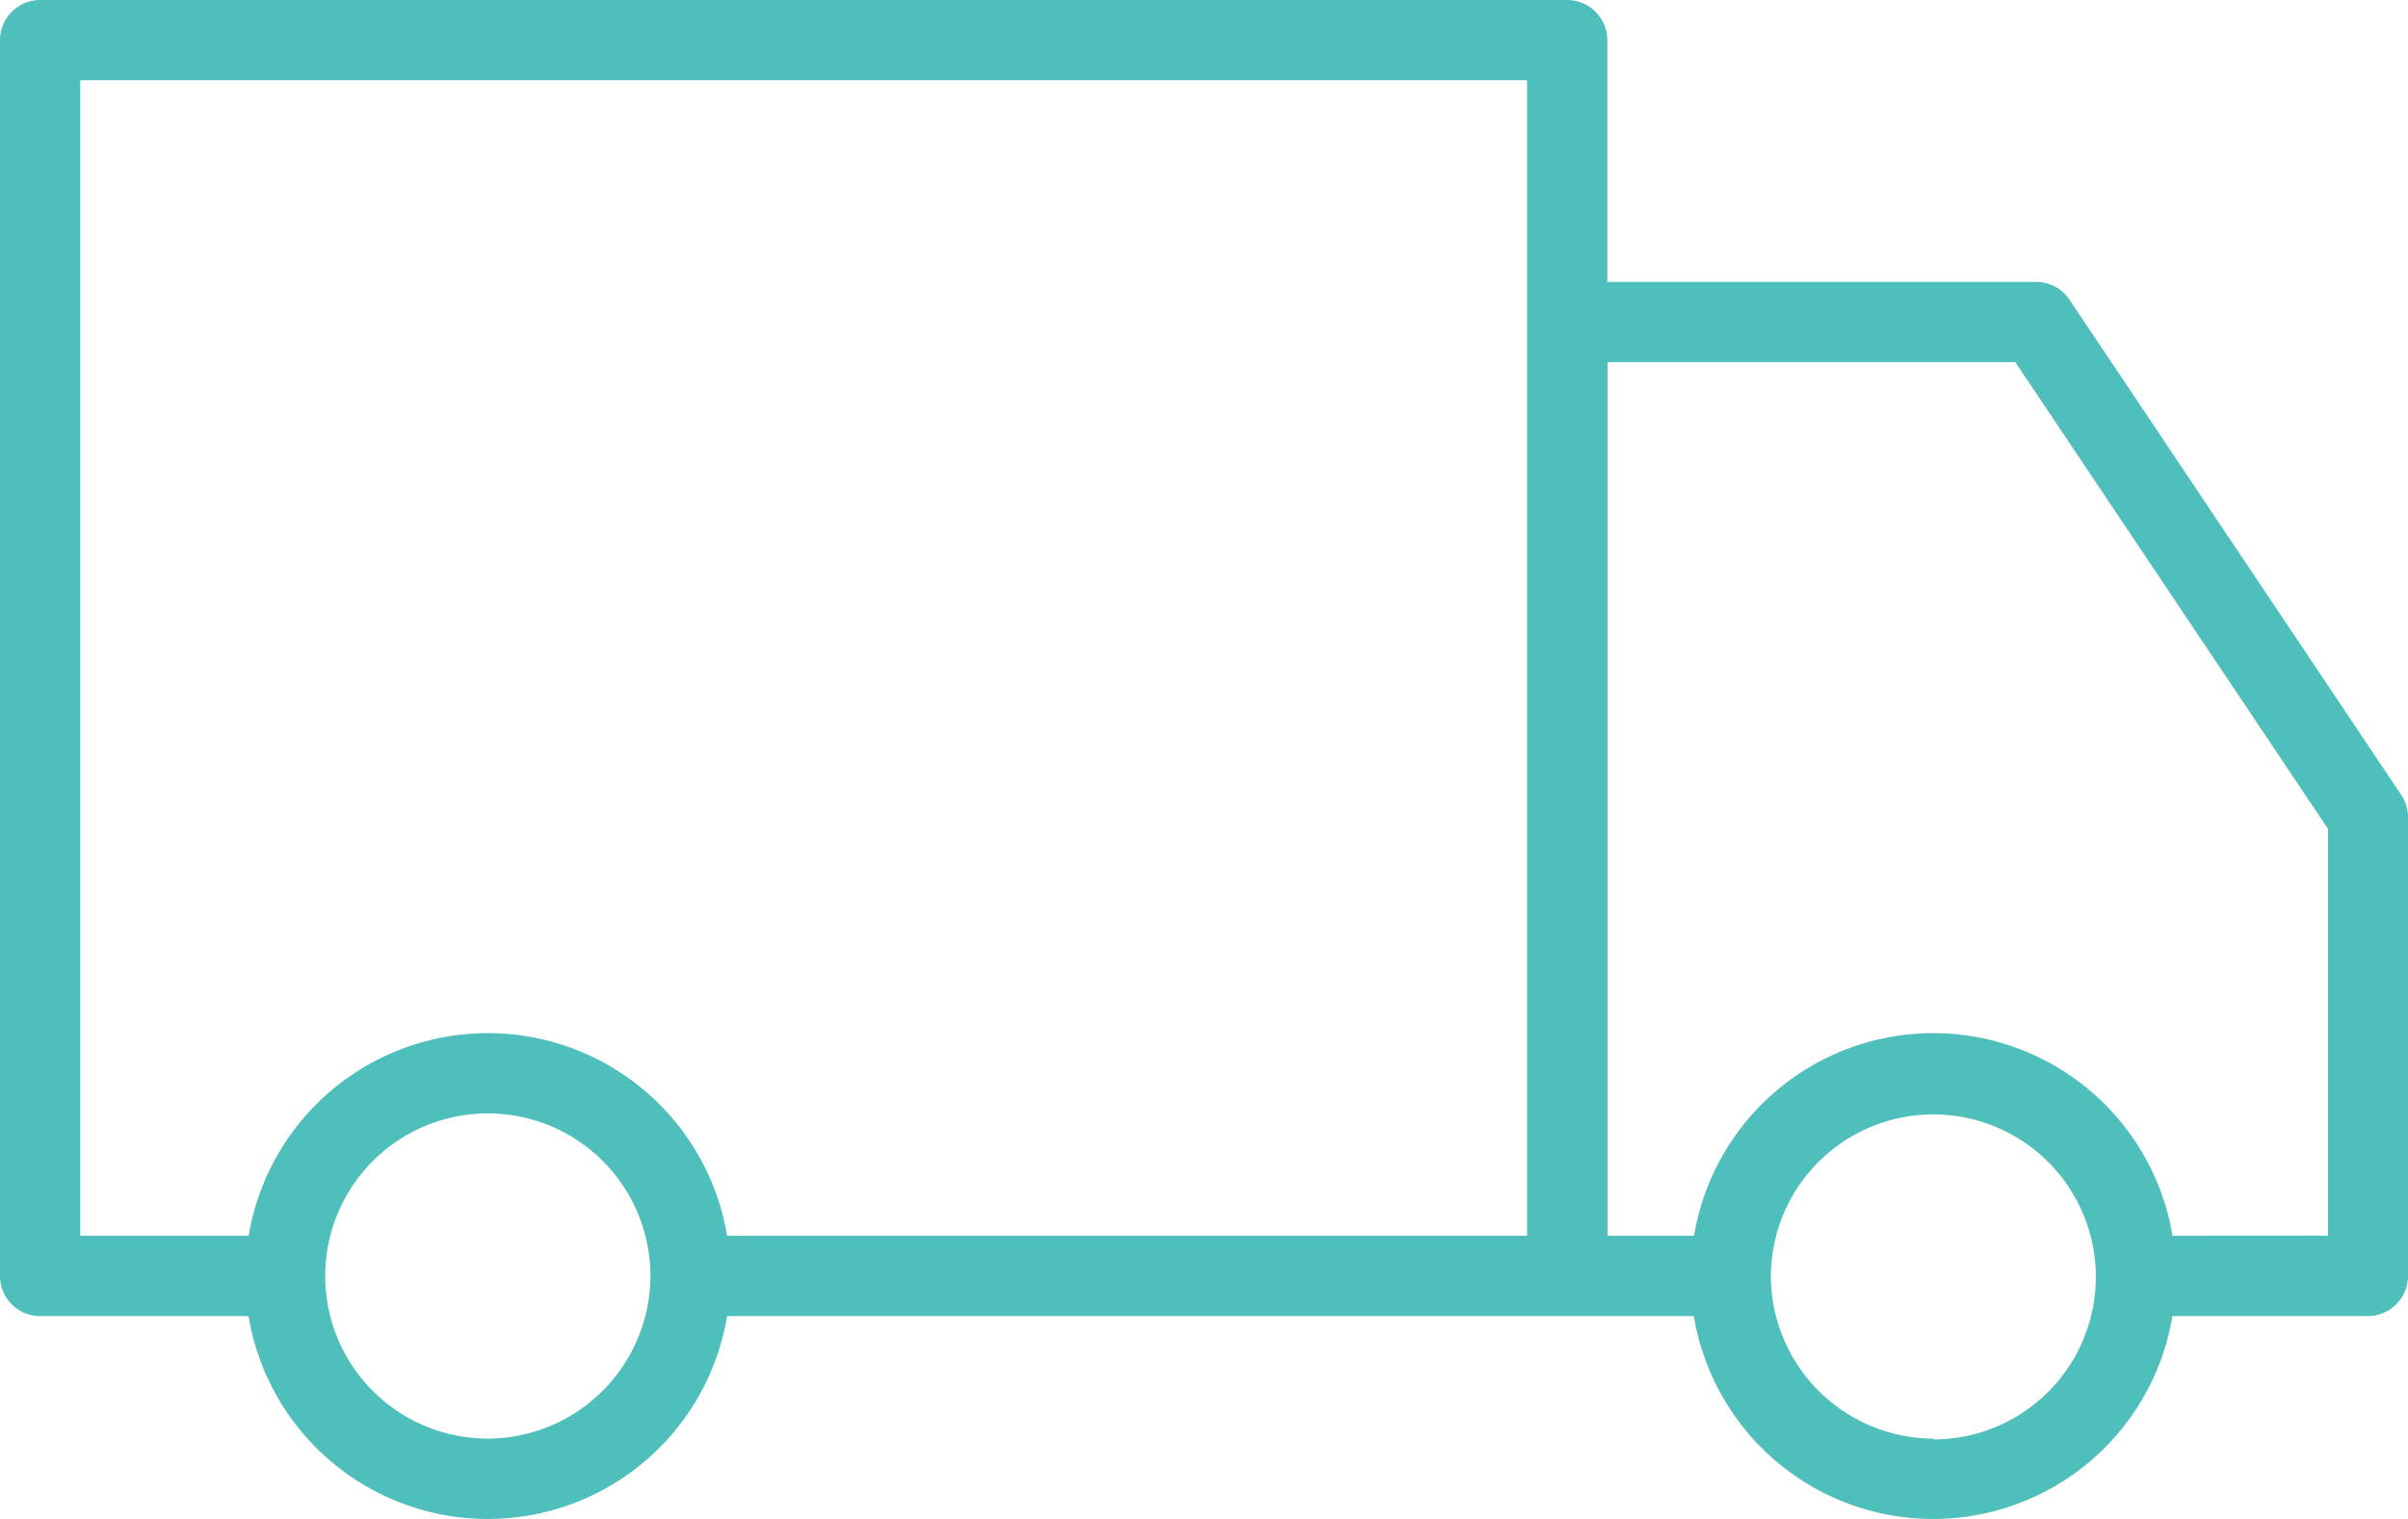 <svg xmlns="http://www.w3.org/2000/svg" width="23.62" height="14.899" viewBox="0 0 23.62 14.899">
  <g id="Layer_2" transform="translate(-2 -12.92)">
    <path id="Path_36783" data-name="Path 36783" d="M22.3,15.86a.394.394,0,0,0-.327-.175H17.766V13.314a.394.394,0,0,0-.394-.394H2.394A.394.394,0,0,0,2,13.314V25.435a.394.394,0,0,0,.394.394H4.438a2.379,2.379,0,0,0,4.694,0h9.483a2.379,2.379,0,0,0,4.694,0h1.917a.394.394,0,0,0,.394-.394v-4.5a.393.393,0,0,0-.067-.219ZM2.787,13.707H16.979V25.041H9.132a2.379,2.379,0,0,0-4.693,0H2.787Zm4,13.324A1.595,1.595,0,1,1,8.38,25.436,1.6,1.6,0,0,1,6.785,27.031Zm14.177,0a1.6,1.6,0,0,1-1.594-1.592s0,0,0,0,0,0,0,0a1.594,1.594,0,1,1,1.594,1.6Zm2.346-1.99a2.379,2.379,0,0,0-4.693,0h-.849V16.472h4l3.068,4.579v3.989Z" fill="#4ebfba"/>
  </g>
</svg>
